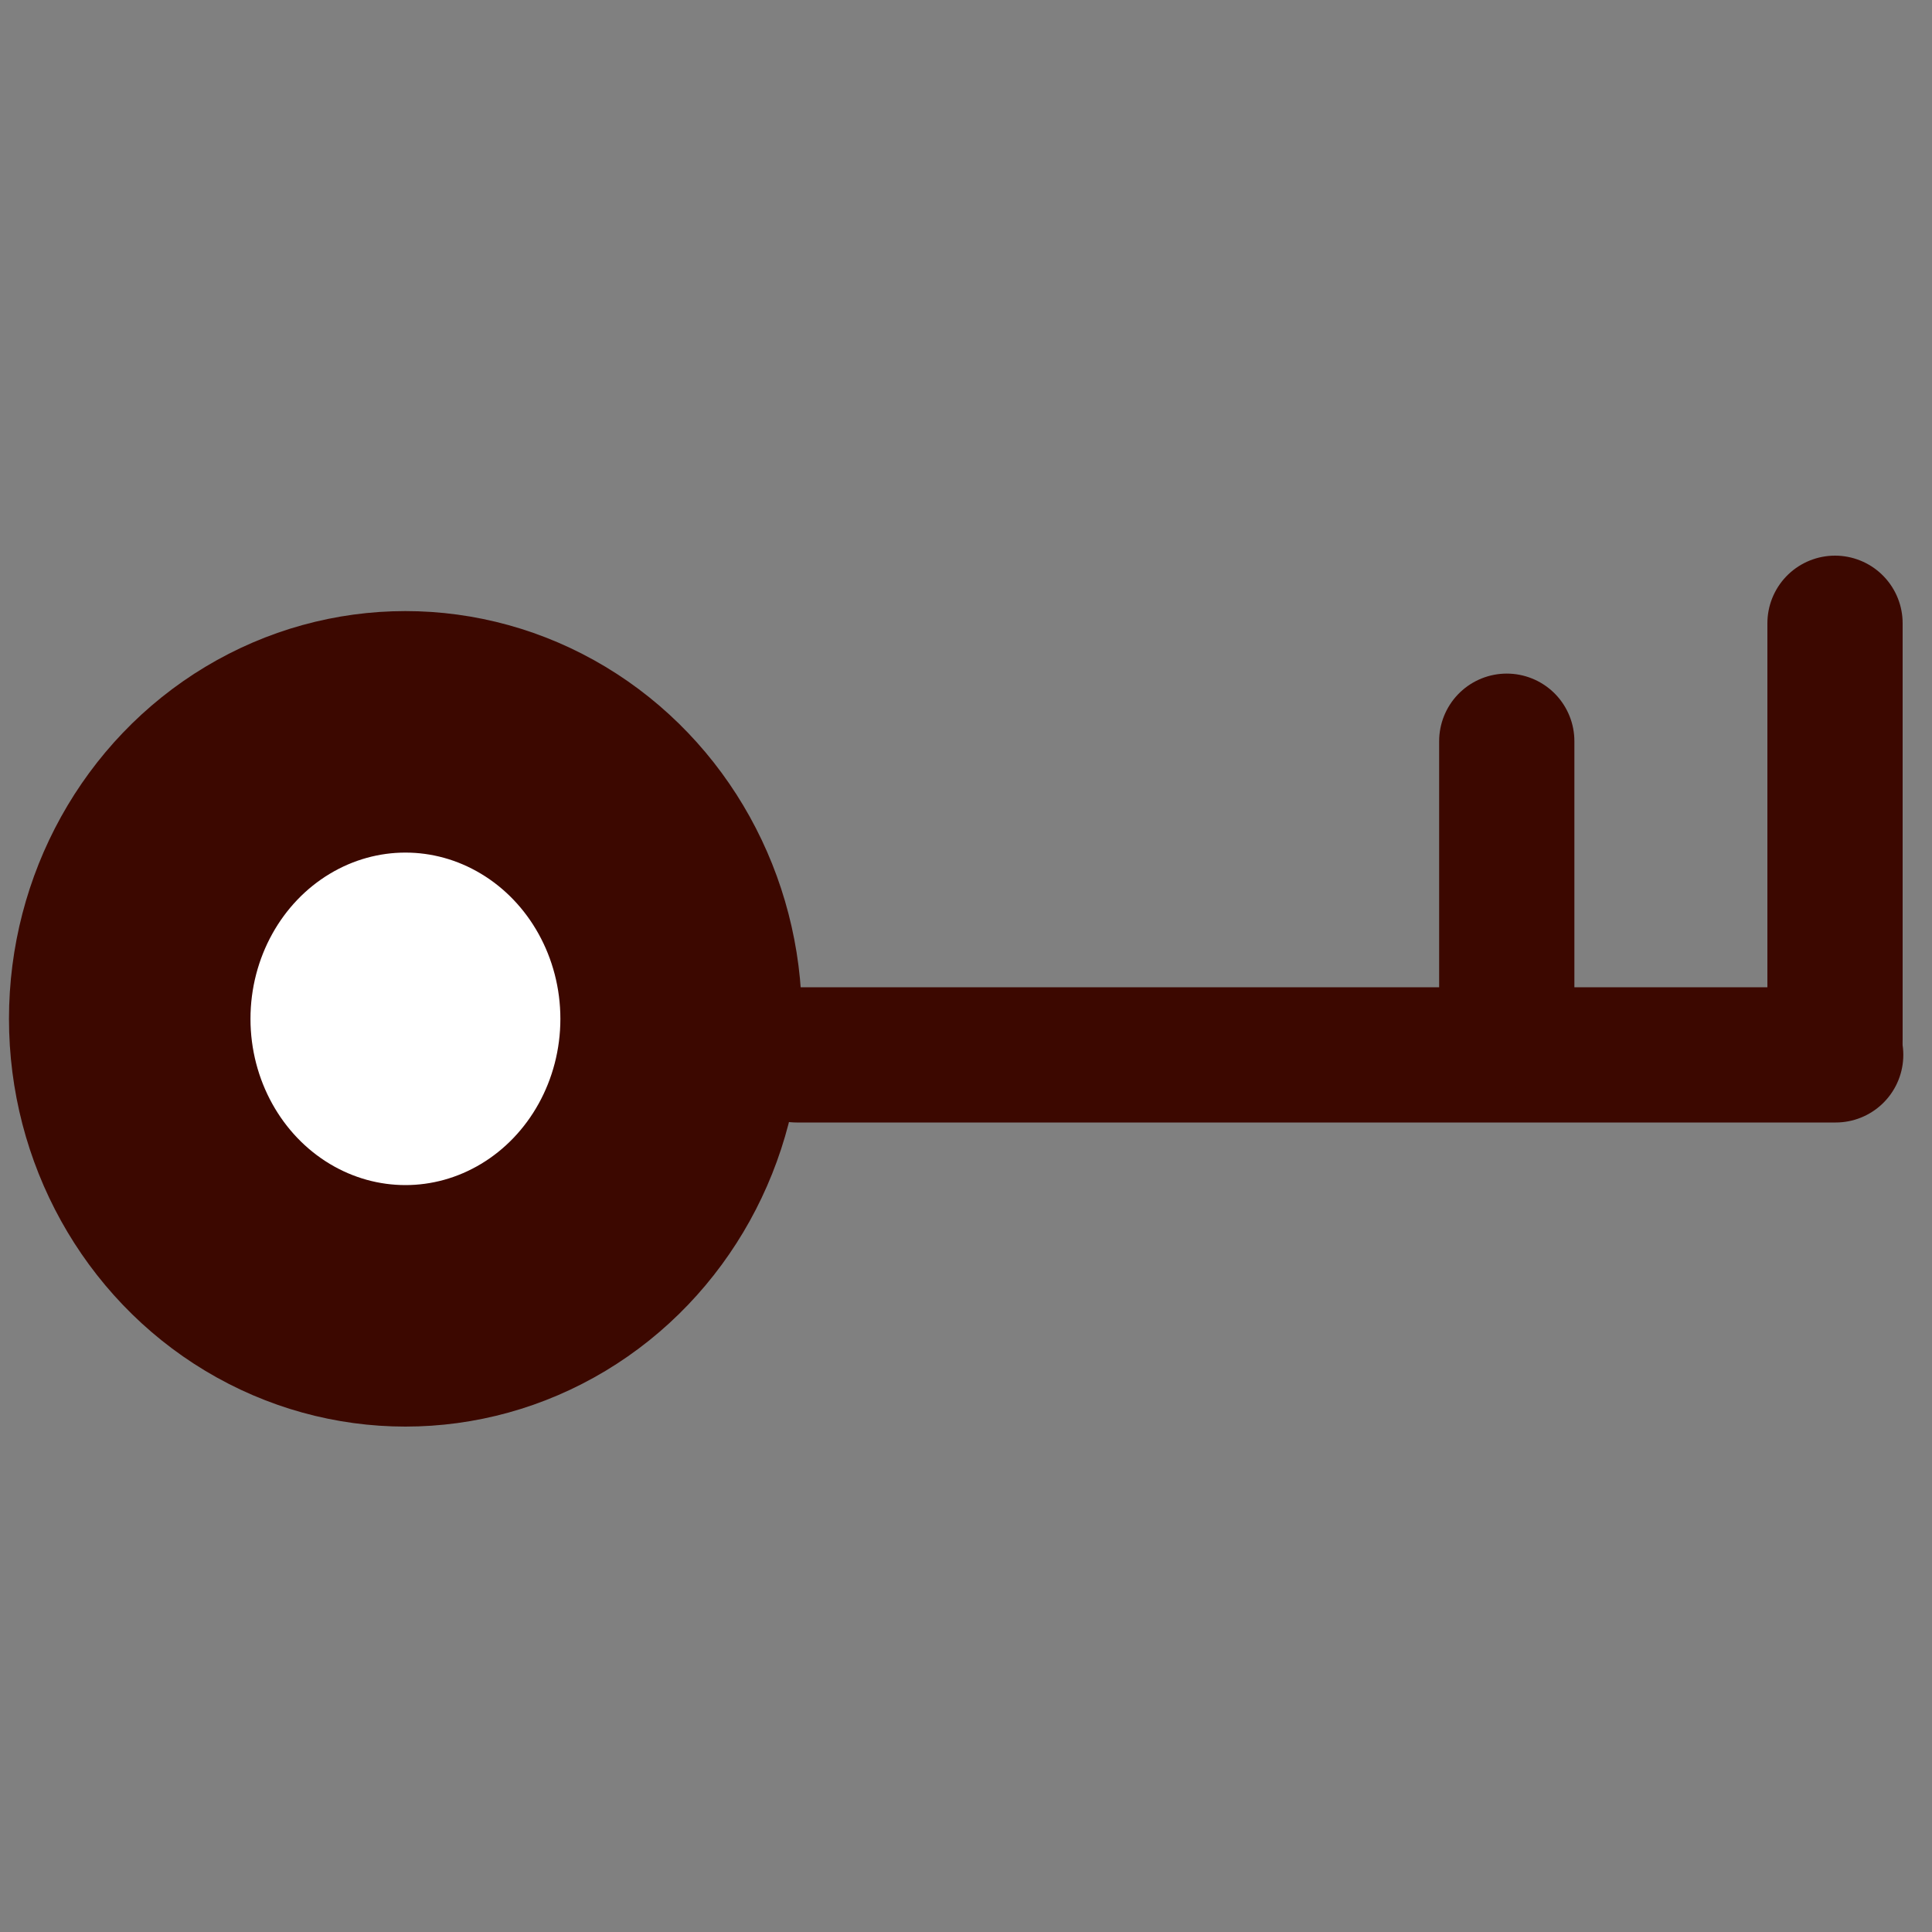 <?xml version="1.0" encoding="UTF-8" standalone="no"?>
<svg xmlns="http://www.w3.org/2000/svg" xmlns:svg="http://www.w3.org/2000/svg" width="20mm" height="20mm" viewBox="0 0 20 20" version="1.1" id="svg1">
  <rect x="0" y="0" width="20" height="20" fill="#808080" stroke="none"/>
  <defs id="defs1"></defs>
  <g id="layer1">
    <ellipse style="fill:#ffffff;fill-opacity:1;stroke:#3c0800;stroke-width:2.5;stroke-linecap:round;stroke-linejoin:round;stroke-miterlimit:2;stroke-dasharray:none;paint-order:stroke fill markers" id="path1" cx="4.197" cy="10.547" rx="2.854" ry="2.971"></ellipse>
    <path style="fill:#ffffff;fill-opacity:1;stroke:#3c0800;stroke-width:1.4;stroke-linecap:round;stroke-linejoin:round;stroke-miterlimit:2;stroke-dasharray:none;paint-order:stroke fill markers" d="m 8.247,10.92 c 10.756,0 10.756,0 10.756,0" id="path2"></path>
    <path style="fill:#ffffff;fill-opacity:1;stroke:#3c0800;stroke-width:1.4;stroke-linecap:round;stroke-linejoin:round;stroke-miterlimit:2;stroke-dasharray:none;paint-order:stroke fill markers" d="m 18.996,6.452 c 0,4.312 0,4.312 0,4.312 v 0 0" id="path3"></path>
    <path style="fill:#ffffff;fill-opacity:1;stroke:#3c0800;stroke-width:1.4;stroke-linecap:round;stroke-linejoin:round;stroke-miterlimit:2;stroke-dasharray:none;paint-order:stroke fill markers" d="m 15.598,7.673 c 0,2.896 0,2.896 0,2.896 v 0 0" id="path3-8"></path>
  </g>
</svg>
